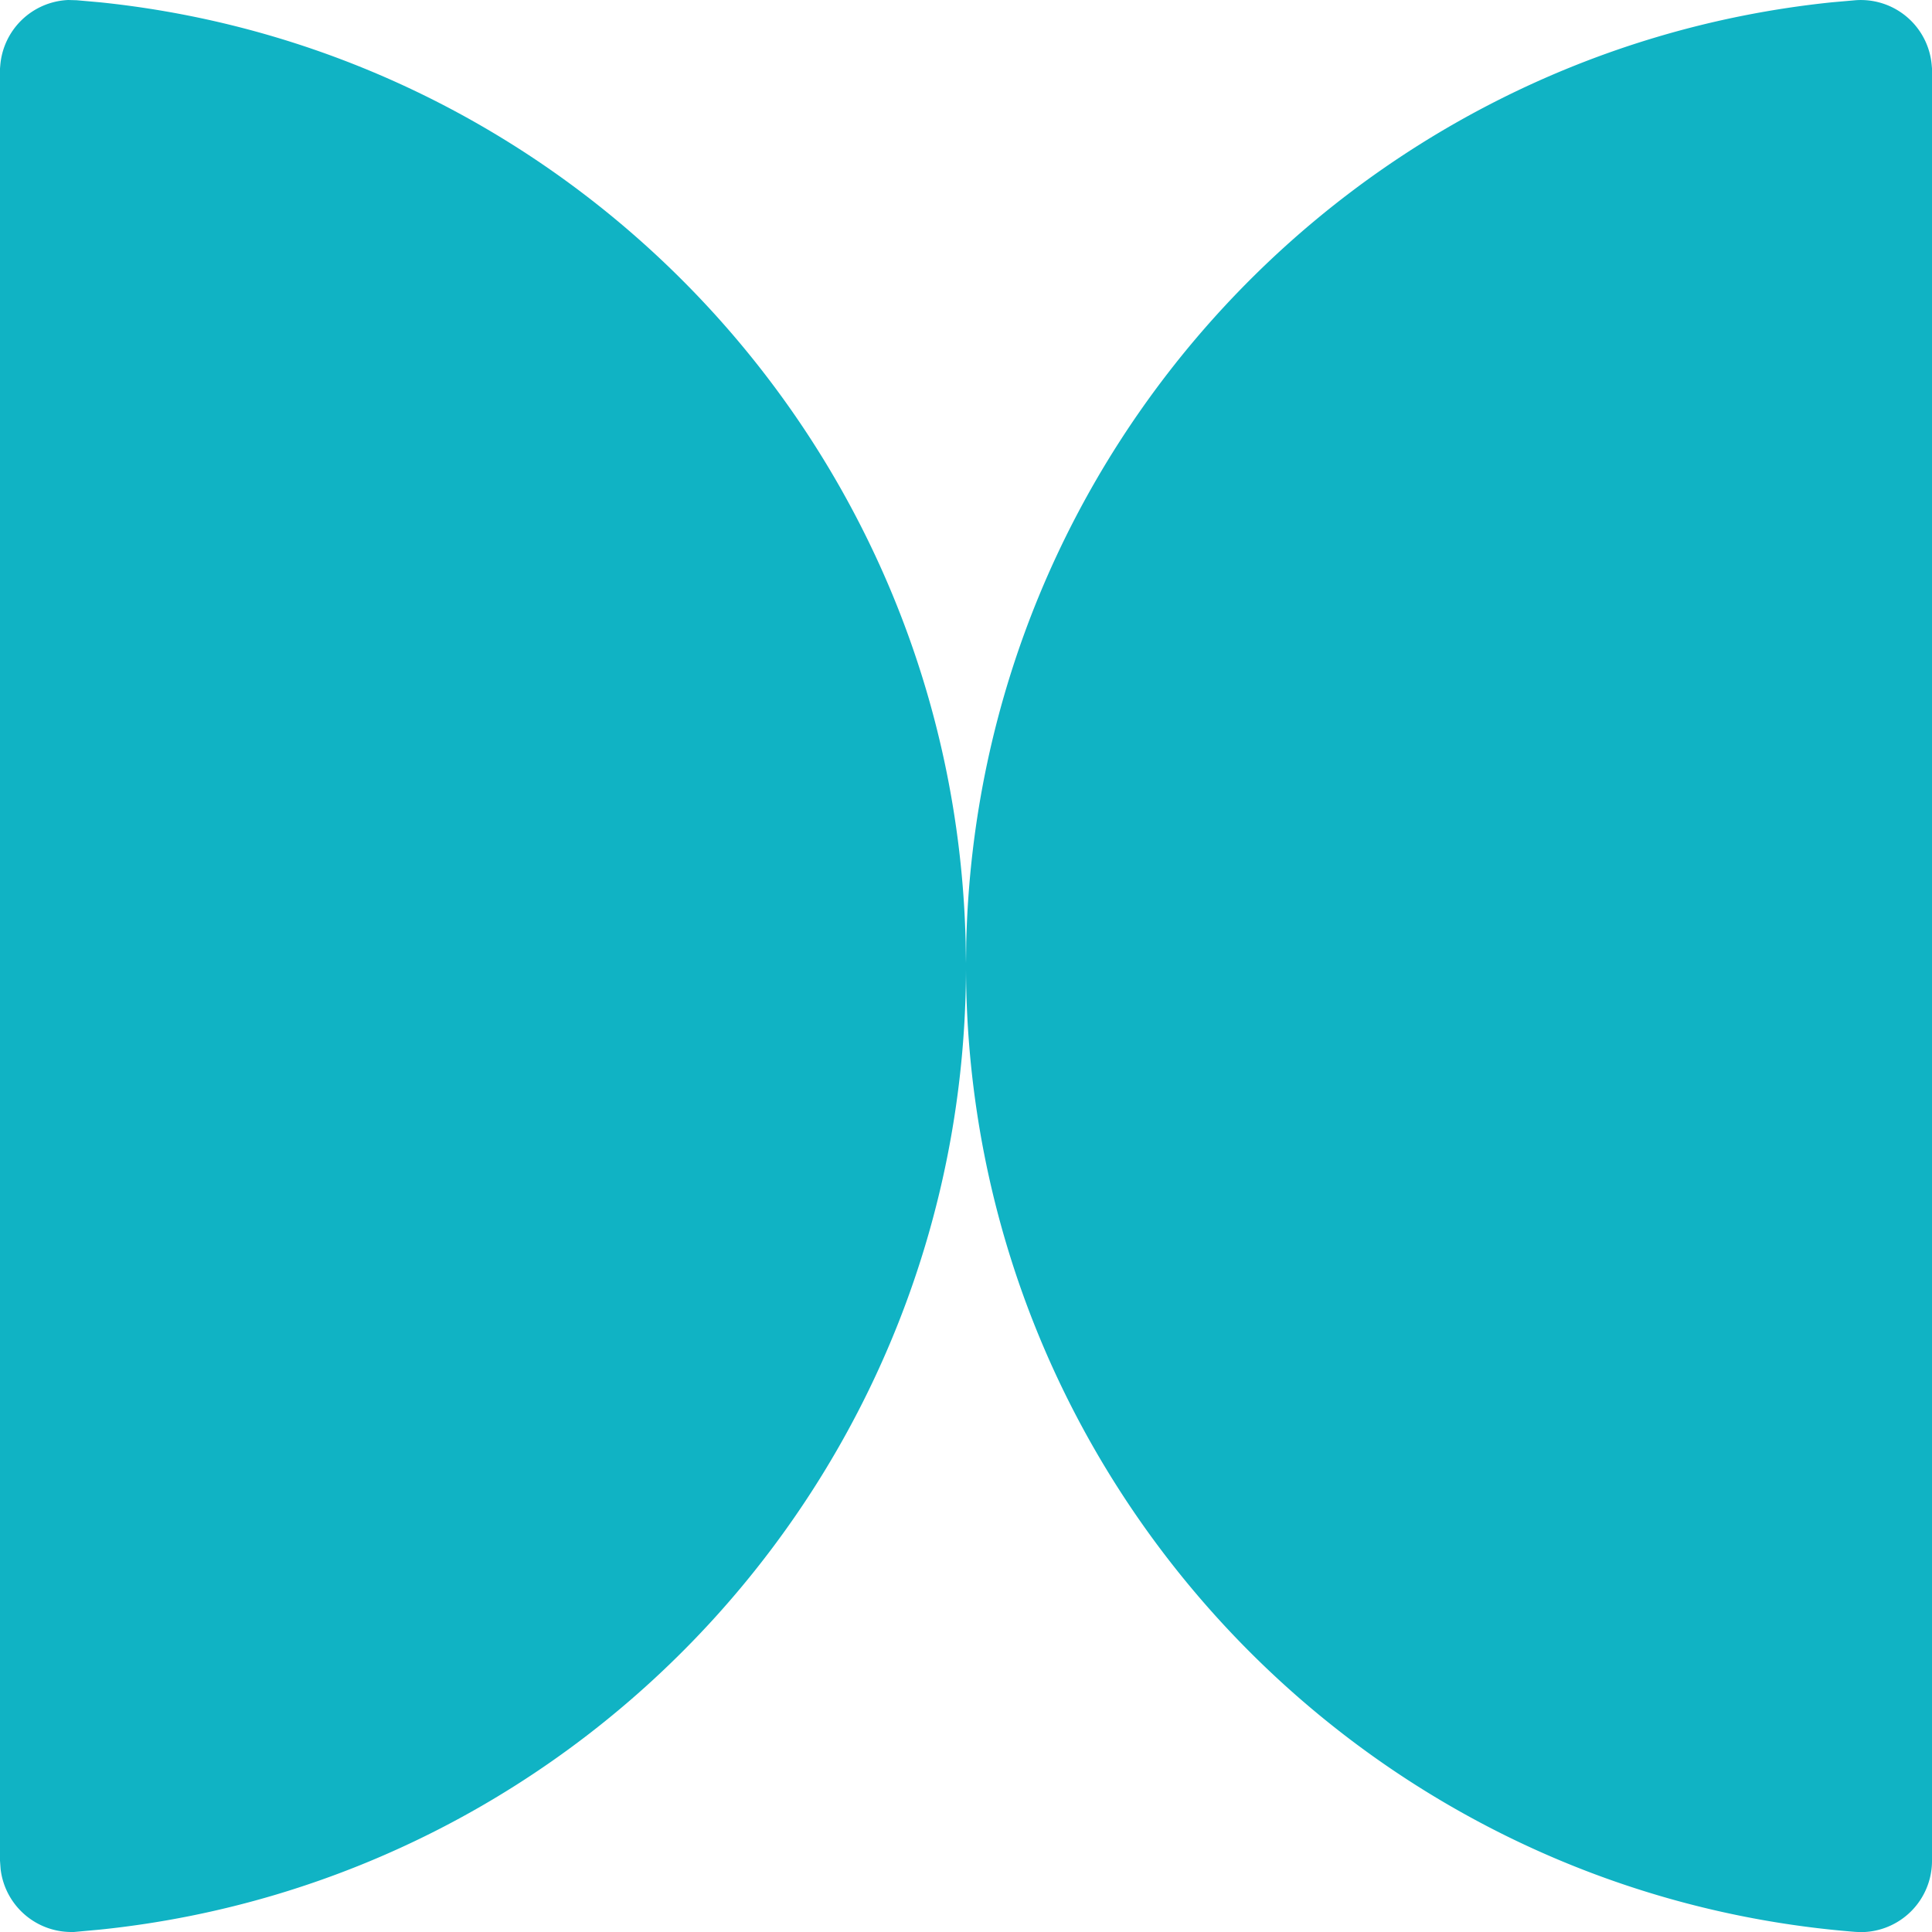 <svg width="16" height="16" viewBox="0 0 16 16" xmlns="http://www.w3.org/2000/svg">
    <path d="M15.998.544 16 .567V15.41a.59.59 0 0 1-.59.591l-.045-.002C11.25 15.674 8.013 12.23 8 8.024c-.012 4.14-3.15 7.54-7.17 7.956L.612 16H.59a.59.59 0 0 1-.585-.522L0 15.41V.567L.002.544A.59.59 0 0 1 .566 0l.069.002.192.017c3.965.409 7.071 3.72 7.17 7.78L8 7.977l.002-.173C8.1 3.74 11.207.428 15.172.019l.193-.017a.589.589 0 0 1 .633.542z" fill="#10B3C4" fill-rule="evenodd"/>
</svg>
